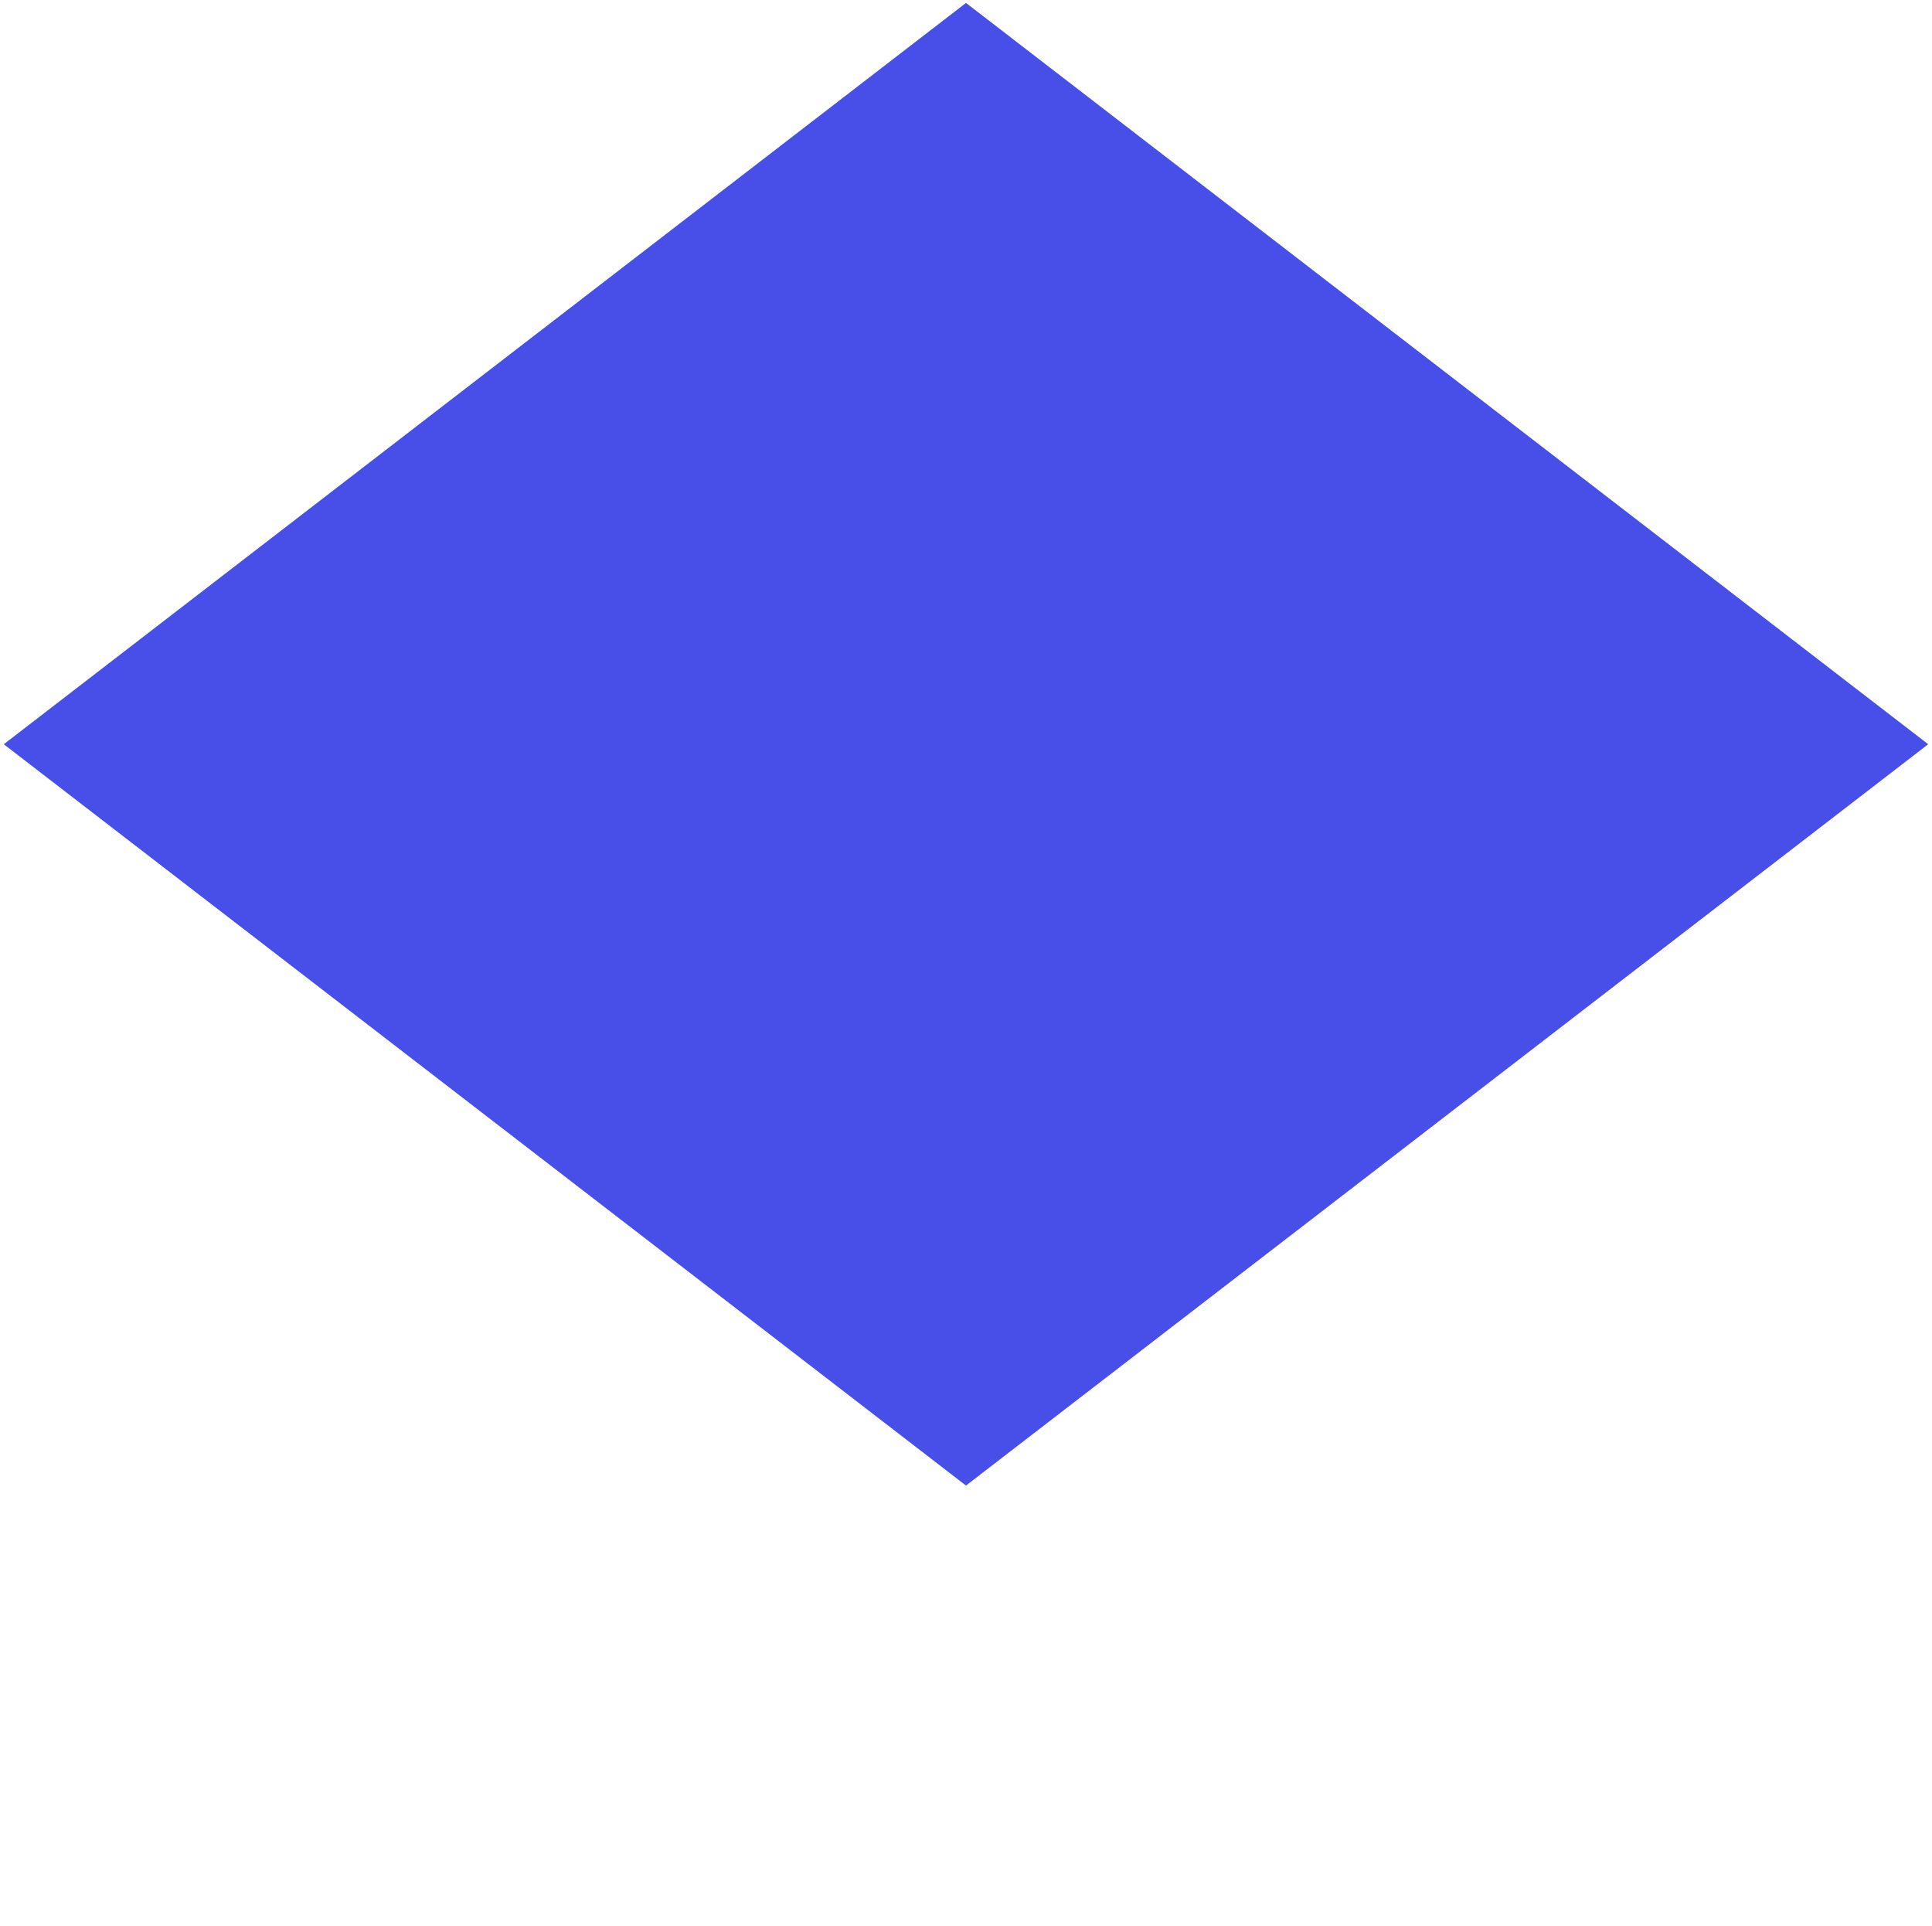<?xml version="1.0" encoding="UTF-8"?> <svg xmlns="http://www.w3.org/2000/svg" width="1251" height="1247" viewBox="0 0 1251 1247" fill="none"> <path d="M626.721 3.466L625.5 2.526L624.279 3.466L5.336 480.279L3.279 481.864L5.336 483.449L624.279 960.263L625.5 961.203L626.721 960.263L1245.66 483.449L1247.72 481.864L1245.66 480.279L626.721 3.466Z" fill="#484EE8" stroke="#484EE8" stroke-miterlimit="22.926"></path> </svg> 